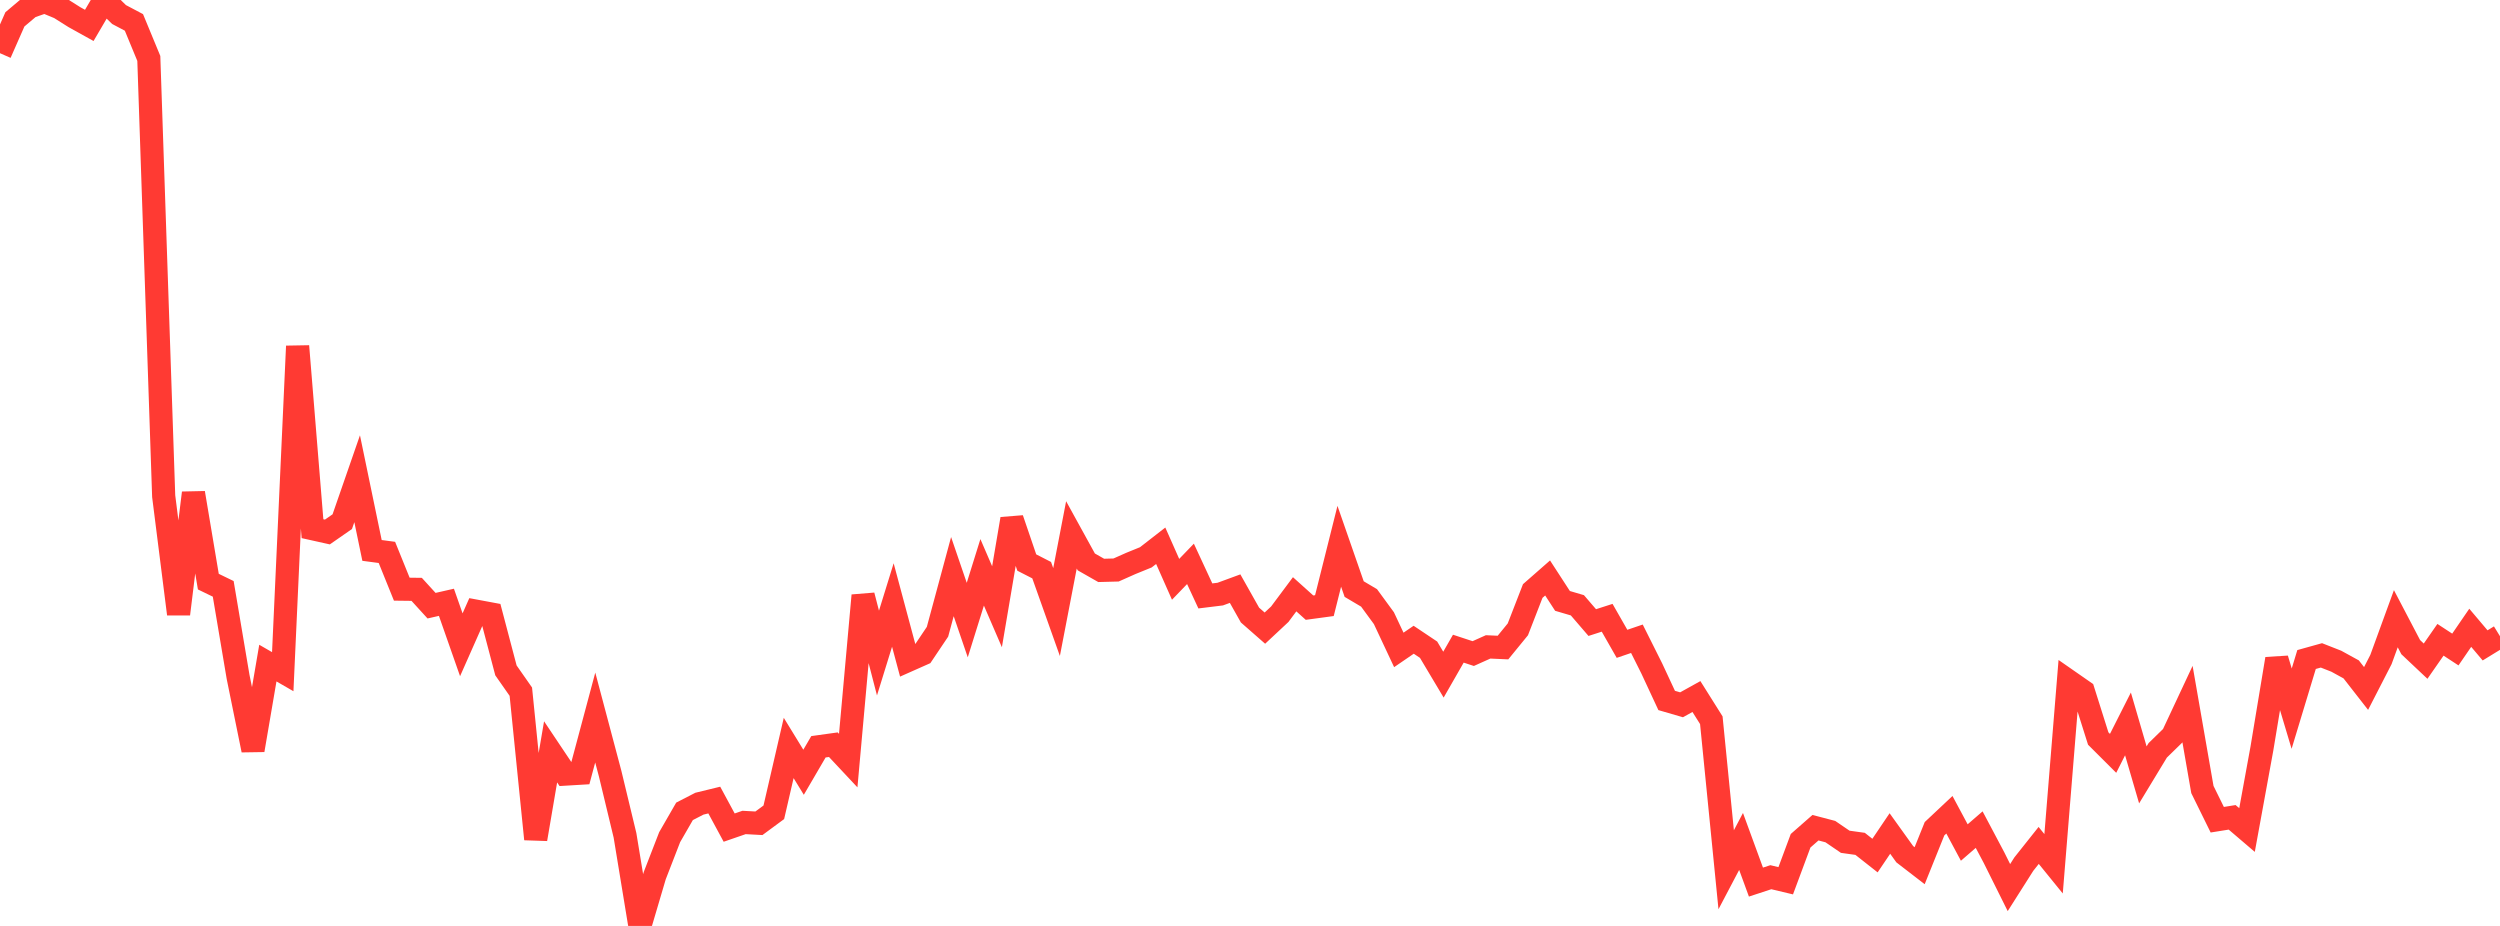 <?xml version="1.0" standalone="no"?>
<!DOCTYPE svg PUBLIC "-//W3C//DTD SVG 1.1//EN" "http://www.w3.org/Graphics/SVG/1.1/DTD/svg11.dtd">

<svg width="135" height="50" viewBox="0 0 135 50" preserveAspectRatio="none" 
  xmlns="http://www.w3.org/2000/svg"
  xmlns:xlink="http://www.w3.org/1999/xlink">


<polyline points="0.0, 2.873 0.804, 1.046 1.607, 0.368 2.411, 0.087 3.214, 0.419 4.018, 0.926 4.821, 1.372 5.625, 0.0 6.429, 0.785 7.232, 1.21 8.036, 3.156 8.839, 26.793 9.643, 33.158 10.446, 26.618 11.25, 31.408 12.054, 31.798 12.857, 36.554 13.661, 40.506 14.464, 35.807 15.268, 36.271 16.071, 18.692 16.875, 28.549 17.679, 28.728 18.482, 28.17 19.286, 25.851 20.089, 29.723 20.893, 29.83 21.696, 31.815 22.5, 31.825 23.304, 32.707 24.107, 32.524 24.911, 34.818 25.714, 33.005 26.518, 33.155 27.321, 36.201 28.125, 37.351 28.929, 45.312 29.732, 40.6 30.536, 41.801 31.339, 41.753 32.143, 38.747 32.946, 41.769 33.75, 45.108 34.554, 50.0 35.357, 47.283 36.161, 45.208 36.964, 43.813 37.768, 43.399 38.571, 43.203 39.375, 44.691 40.179, 44.413 40.982, 44.457 41.786, 43.864 42.589, 40.39 43.393, 41.702 44.196, 40.326 45.0, 40.214 45.804, 41.072 46.607, 32.155 47.411, 35.265 48.214, 32.67 49.018, 35.669 49.821, 35.312 50.625, 34.114 51.429, 31.137 52.232, 33.484 53.036, 30.906 53.839, 32.765 54.643, 28.023 55.446, 30.377 56.25, 30.789 57.054, 33.051 57.857, 28.883 58.661, 30.344 59.464, 30.801 60.268, 30.78 61.071, 30.423 61.875, 30.096 62.679, 29.471 63.482, 31.283 64.286, 30.449 65.089, 32.18 65.893, 32.081 66.696, 31.786 67.5, 33.214 68.304, 33.919 69.107, 33.169 69.911, 32.091 70.714, 32.813 71.518, 32.704 72.321, 29.499 73.125, 31.81 73.929, 32.286 74.732, 33.383 75.536, 35.096 76.339, 34.546 77.143, 35.084 77.946, 36.431 78.75, 35.028 79.554, 35.293 80.357, 34.932 81.161, 34.968 81.964, 33.985 82.768, 31.914 83.571, 31.21 84.375, 32.449 85.179, 32.686 85.982, 33.619 86.786, 33.36 87.589, 34.767 88.393, 34.493 89.196, 36.098 90.0, 37.825 90.804, 38.059 91.607, 37.613 92.411, 38.892 93.214, 46.966 94.018, 45.438 94.821, 47.633 95.625, 47.369 96.429, 47.561 97.232, 45.401 98.036, 44.696 98.839, 44.907 99.643, 45.456 100.446, 45.568 101.25, 46.201 102.054, 45.009 102.857, 46.128 103.661, 46.748 104.464, 44.752 105.268, 43.997 106.071, 45.496 106.875, 44.8 107.679, 46.317 108.482, 47.93 109.286, 46.663 110.089, 45.653 110.893, 46.644 111.696, 36.772 112.5, 37.331 113.304, 39.88 114.107, 40.681 114.911, 39.091 115.714, 41.844 116.518, 40.518 117.321, 39.735 118.125, 38.018 118.929, 42.634 119.732, 44.265 120.536, 44.136 121.339, 44.822 122.143, 40.422 122.946, 35.58 123.75, 38.268 124.554, 35.614 125.357, 35.39 126.161, 35.706 126.964, 36.147 127.768, 37.178 128.571, 35.615 129.375, 33.411 130.179, 34.946 130.982, 35.703 131.786, 34.548 132.589, 35.074 133.393, 33.901 134.196, 34.851 135.0, 34.358" fill="none" stroke="#ff3a33" stroke-width="1.25"/>

</svg>